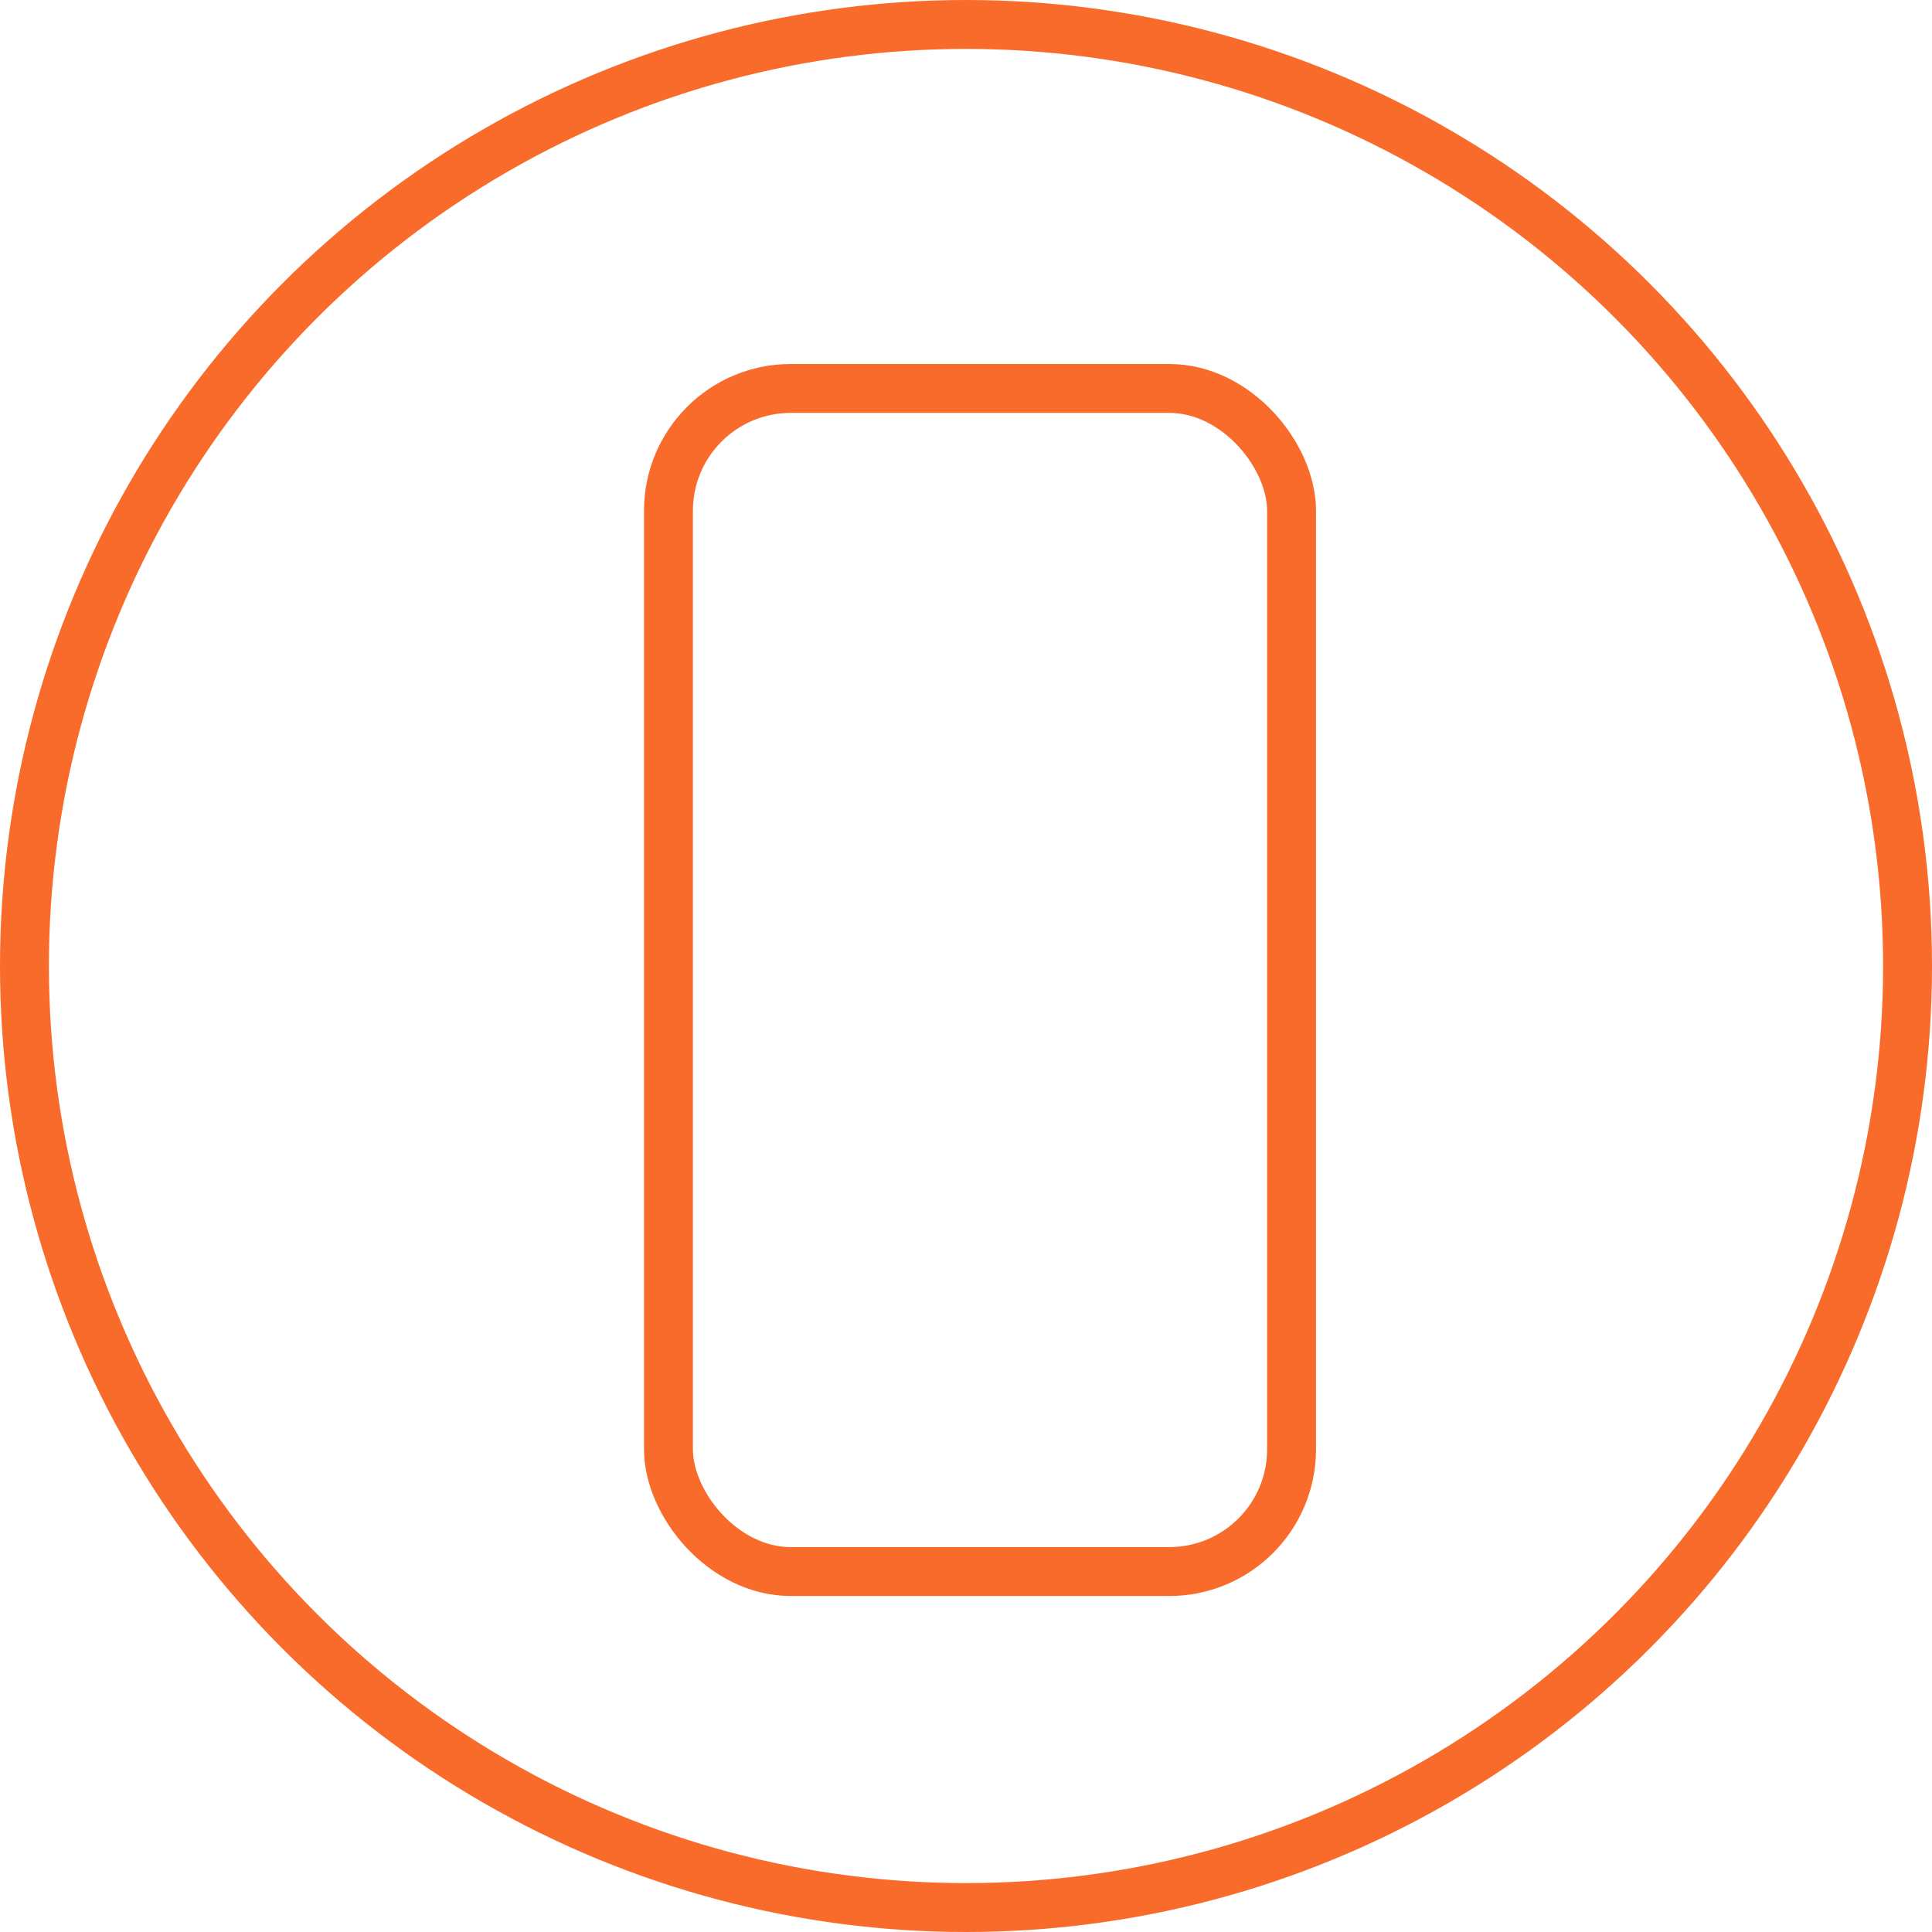 <svg id="组_51832" data-name="组 51832" xmlns="http://www.w3.org/2000/svg" width="79.01" height="79.01" viewBox="0 0 79.01 79.01">
  <g id="组_51831" data-name="组 51831" transform="translate(0 0)">
    <g id="椭圆_5107" data-name="椭圆 5107" transform="translate(0 0)" fill="none" stroke="#f86b2b" stroke-width="2">
      <circle cx="39.505" cy="39.505" r="39.505" stroke="none"/>
      <circle cx="39.505" cy="39.505" r="38.505" fill="none"/>
    </g>
    <g id="矩形_23299" data-name="矩形 23299" transform="translate(26.337 14.886)" fill="none" stroke="#f86b2b" stroke-width="2">
      <rect width="27.482" height="50.383" rx="6" stroke="none"/>
      <rect x="1" y="1" width="25.482" height="48.383" rx="5" fill="none"/>
    </g>
  </g>
</svg>